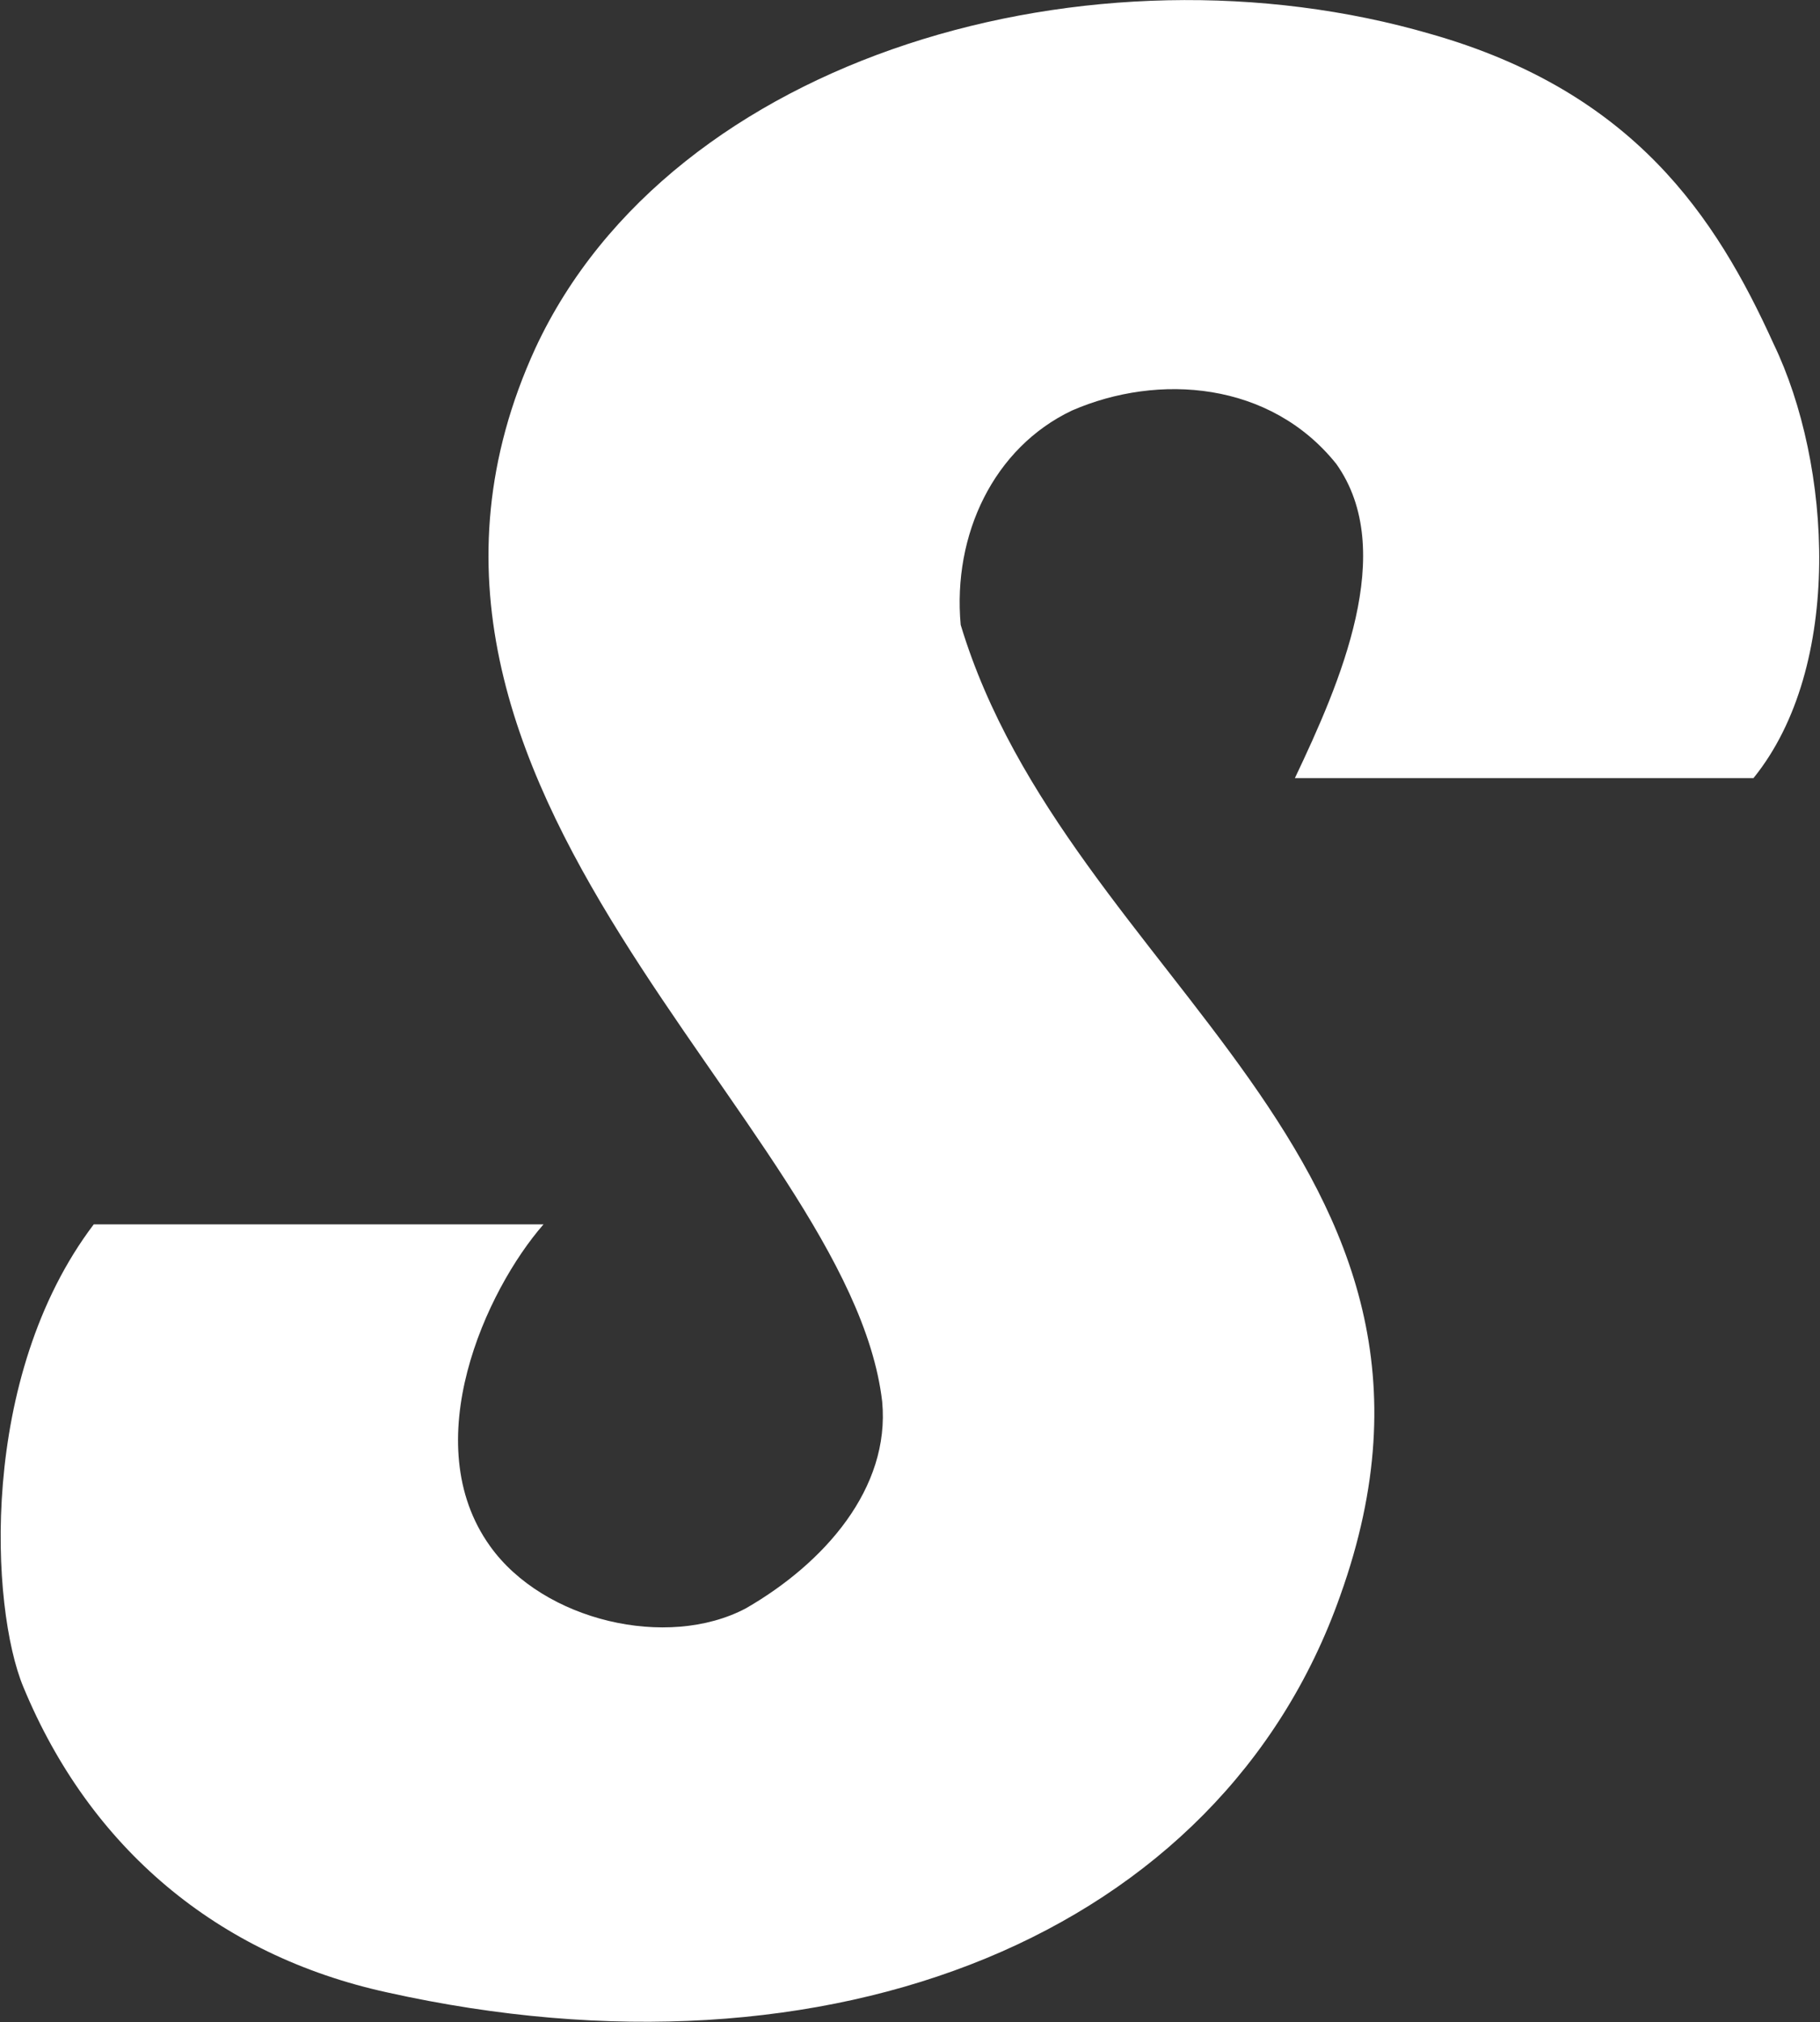 <svg version="1.2" xmlns="http://www.w3.org/2000/svg" viewBox="0 0 1551 1723" width="1551" height="1723"><rect x="0" y="0" width="1551" height="1723" fill="#333333" stroke="none"/><style>.a{fill:#fff}</style><path class="a" d="m913.5 349.8c73.9-32.1 169.1-24.7 225.3 45.5 52.5 73.9 3.3 186.4-35.3 267.7h390.8c77.1-95.2 66.5-267.7 17.2-369.9-49.3-108.8-119.4-214.8-291.8-264-288.6-84.2-647.3 17.6-763.5 267.7-172.4 376.5 267.7 658.1 295.6 897.5 6.9 73.9-49.3 137.6-116.2 176.1-66.9 35.4-172.4 10.7-217.9-52.9-63.2-87.9-3.7-218 45.5-274.3h-383.3c-98.6 130.2-87.9 327.2-60 394.2 56.7 137.1 165.4 228.6 309.9 260.2 379.7 84.6 710.5-49.2 812.3-337.9 133.8-373.2-231.9-524.2-323.4-827.3-7-77.1 28.3-151 94.8-182.6z"/></svg>
